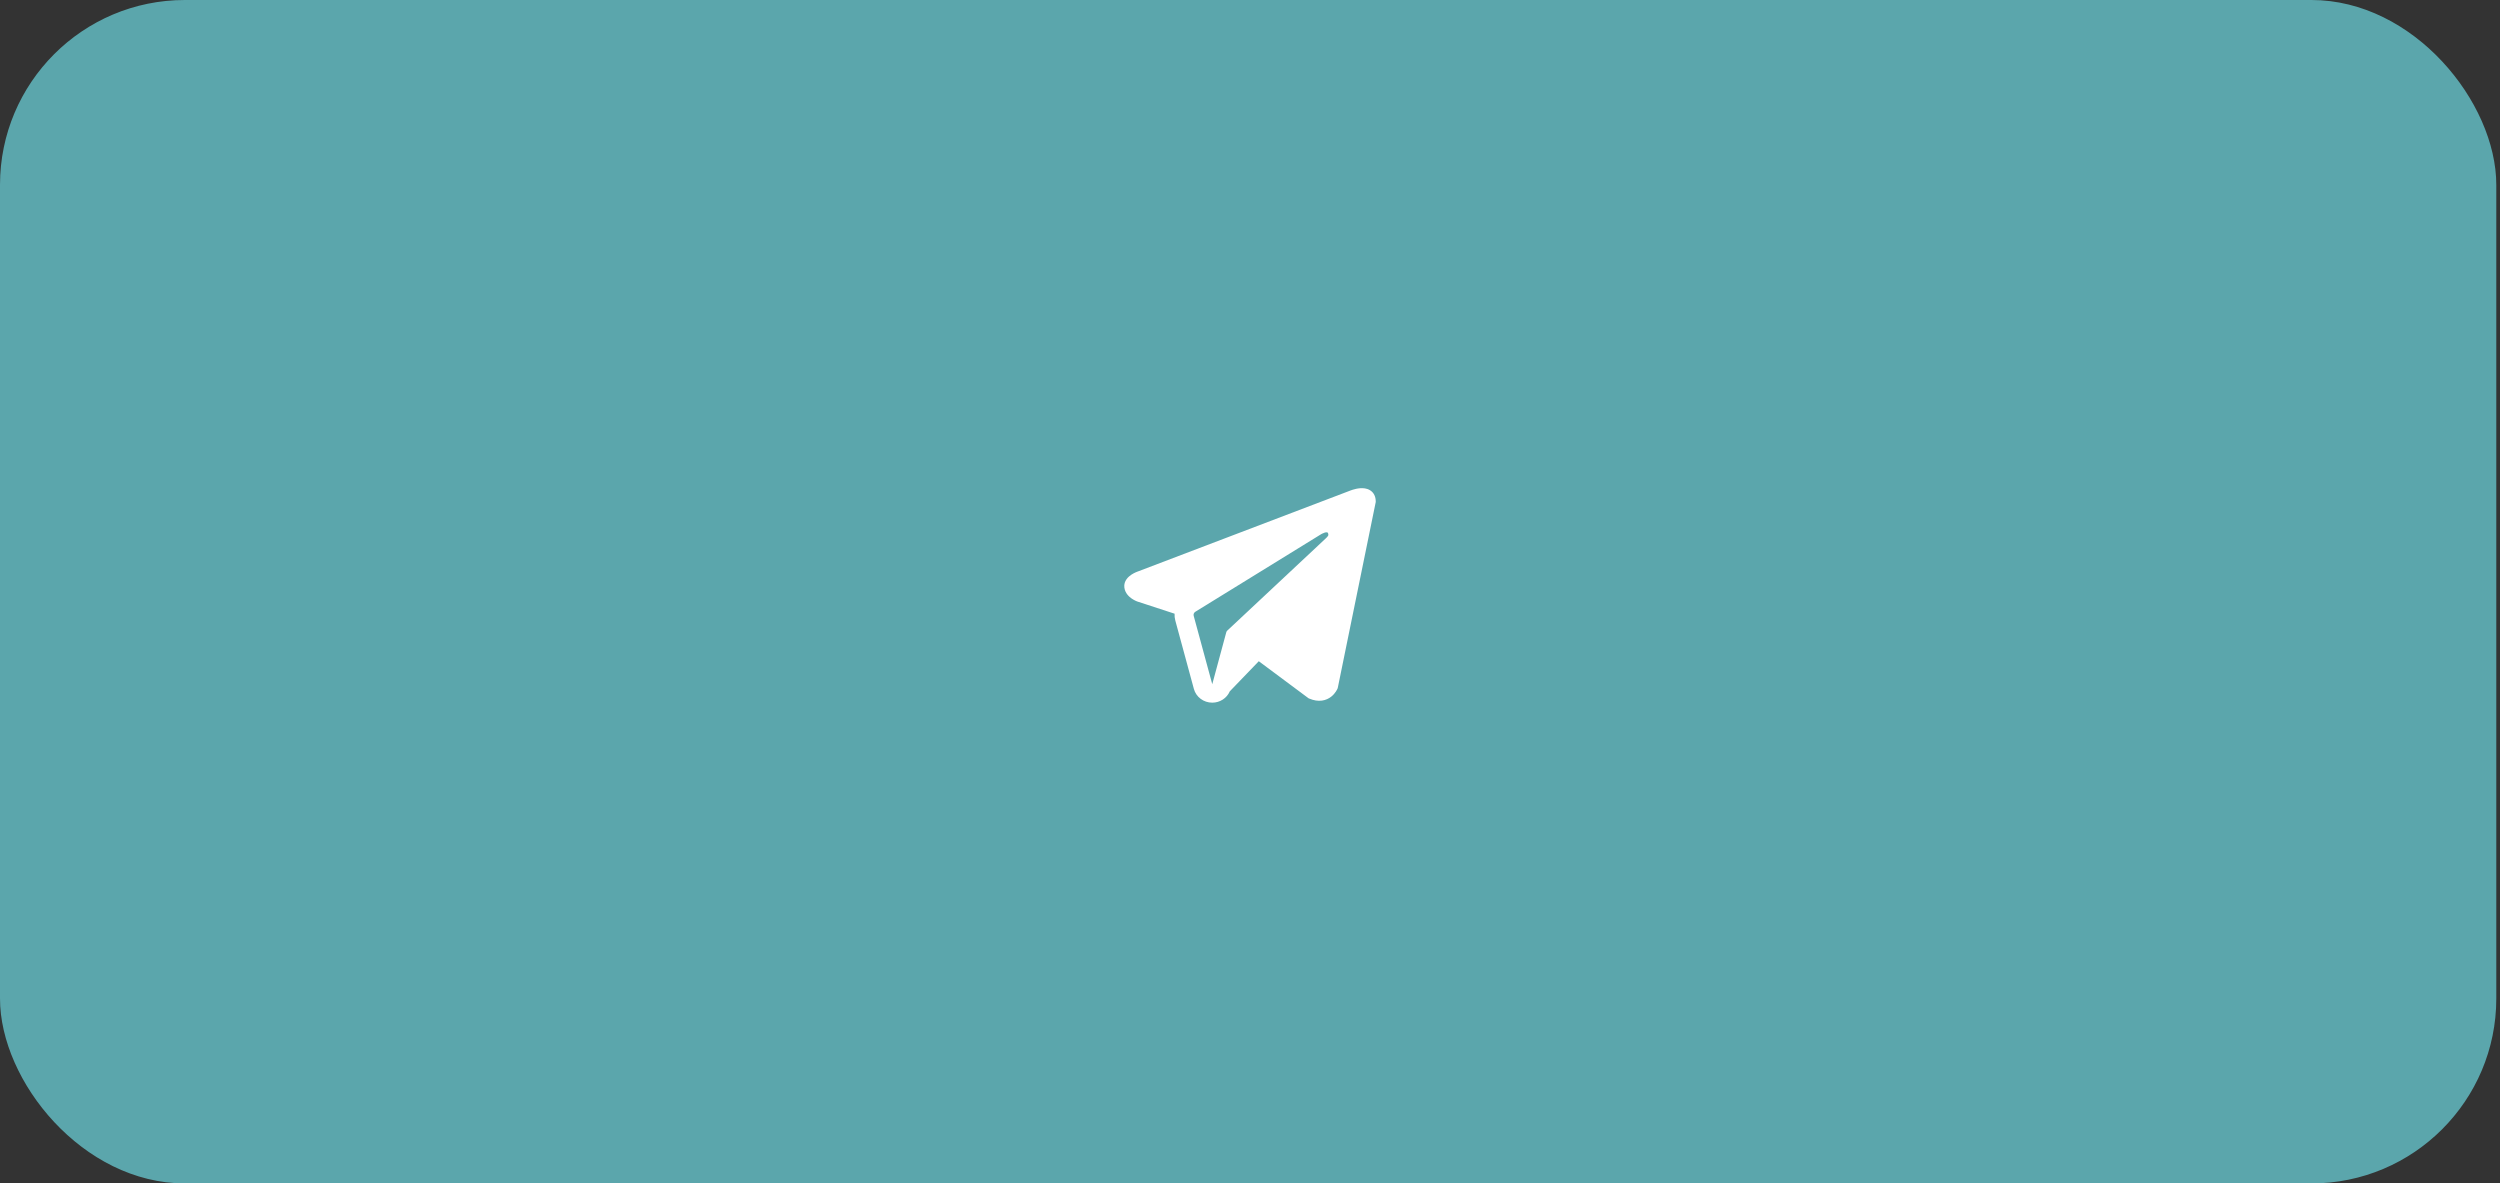 <?xml version="1.0" encoding="UTF-8"?> <svg xmlns="http://www.w3.org/2000/svg" width="338" height="160" viewBox="0 0 338 160" fill="none"><rect x="0" y="0" width="338" height="160" fill="#333333" stroke="none"/> <rect width="337.5" height="160" rx="25" fill="#5BA6AC"></rect> <path fill-rule="evenodd" clip-rule="evenodd" d="M180.831 93.098L180.832 93.096L180.862 93.023L186 67.873V67.791C186 67.165 185.762 66.618 185.243 66.289C184.788 66.002 184.266 65.982 183.9 66.009C183.513 66.037 183.147 66.131 182.895 66.209C182.765 66.249 182.656 66.288 182.578 66.317C182.539 66.332 182.507 66.345 182.484 66.354L182.462 66.363L153.813 77.274L153.805 77.276C153.79 77.282 153.769 77.289 153.744 77.299C153.695 77.317 153.628 77.344 153.549 77.379C153.395 77.447 153.181 77.552 152.964 77.696C152.596 77.941 151.895 78.52 152.013 79.439C152.111 80.2 152.652 80.683 153.016 80.933C153.211 81.067 153.398 81.164 153.535 81.227C153.604 81.259 153.663 81.284 153.707 81.301C153.729 81.31 153.747 81.317 153.761 81.322L153.779 81.328L153.791 81.333L158.803 82.971C158.786 83.276 158.818 83.587 158.901 83.894L161.412 93.141C161.709 94.237 162.731 95.001 163.899 95C164.946 94.999 165.874 94.385 166.268 93.467L170.188 89.398L176.92 94.409L177.016 94.45C177.628 94.709 178.199 94.791 178.722 94.722C179.243 94.652 179.658 94.44 179.969 94.198C180.276 93.96 180.486 93.691 180.618 93.489C180.685 93.386 180.735 93.296 180.77 93.228C180.787 93.194 180.801 93.165 180.811 93.142L180.824 93.113L180.829 93.103L180.831 93.098ZM161.386 83.258C161.329 83.048 161.419 82.826 161.608 82.71L178.609 72.229C178.609 72.229 179.609 71.639 179.573 72.229C179.573 72.229 179.751 72.333 179.215 72.818C178.707 73.279 167.098 84.16 165.924 85.261C165.856 85.324 165.816 85.397 165.792 85.486L163.897 92.505L161.386 83.258Z" fill="white"></path> </svg> 